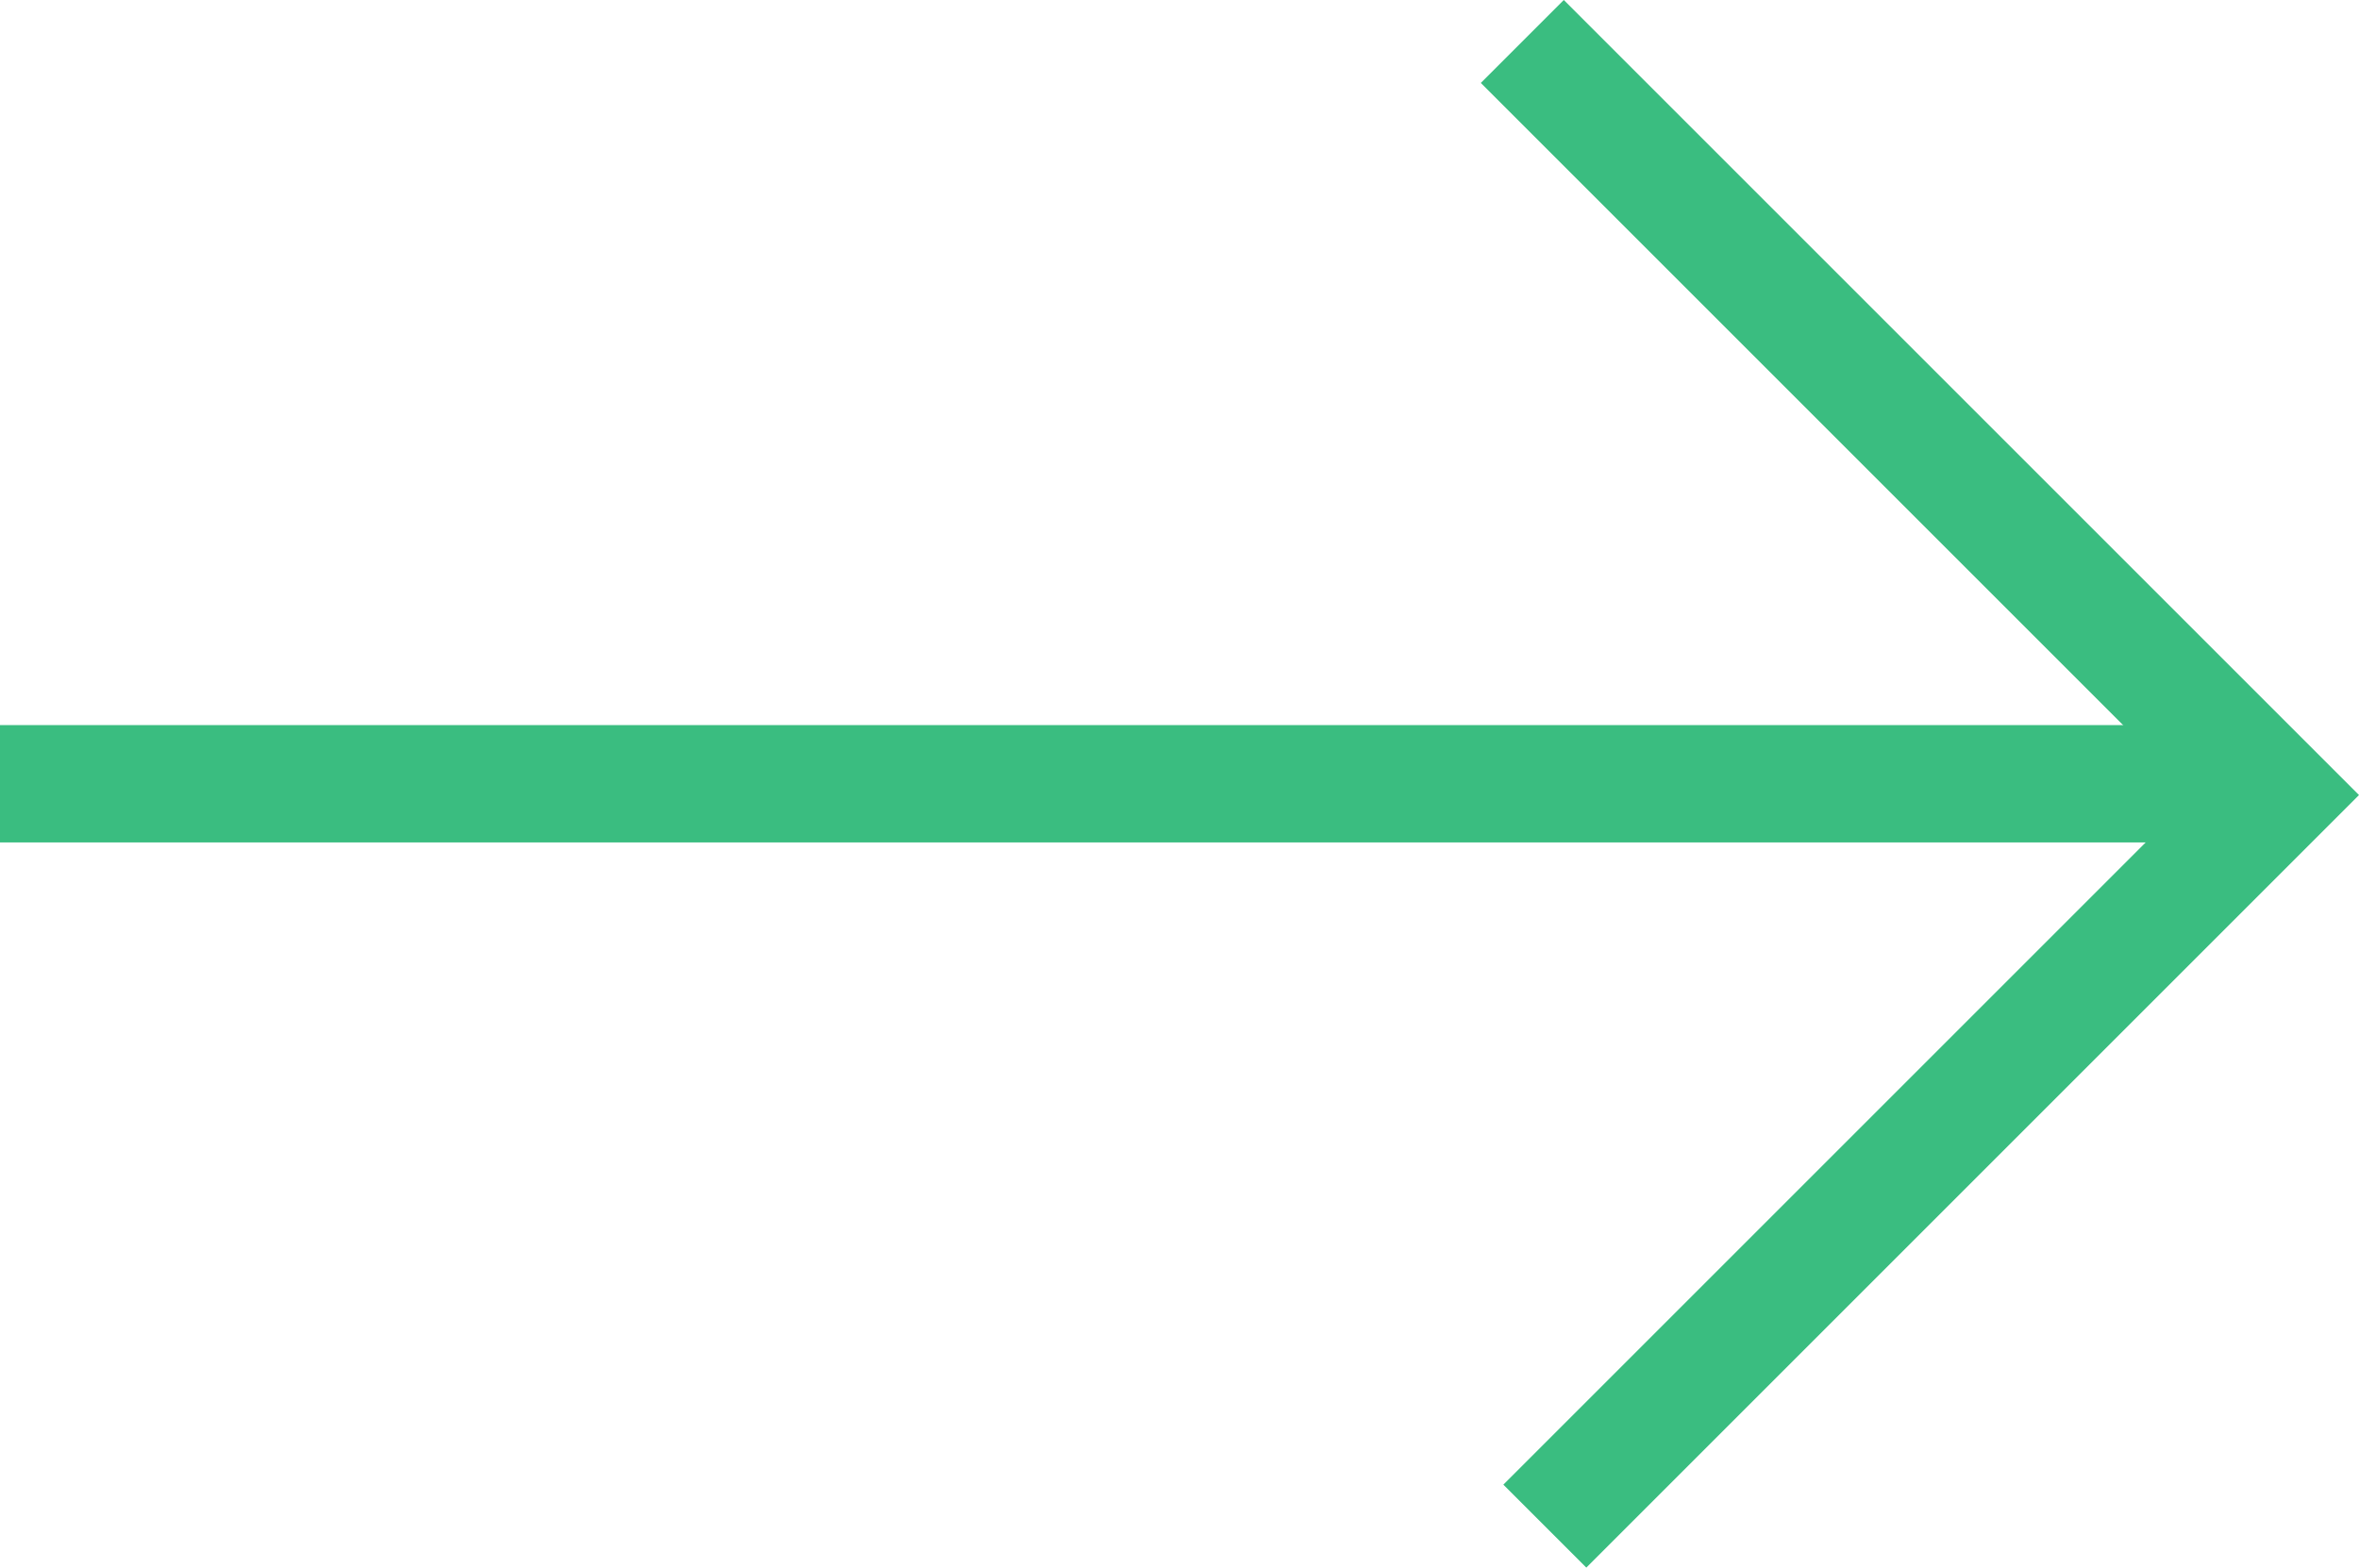 <svg xmlns="http://www.w3.org/2000/svg" width="40.208" height="26.724" viewBox="0 0 40.208 26.724"><g transform="translate(-200.377 -6044.854)"><path d="M19.168,17.625h-2V1H0V-1H19.168Z" transform="translate(226.324 6045.561) rotate(45)" fill="#3abd80"/><path d="M37.5,1H0V-1H37.5Z" transform="translate(200.377 6058.215)" fill="#3abd80"/></g></svg>